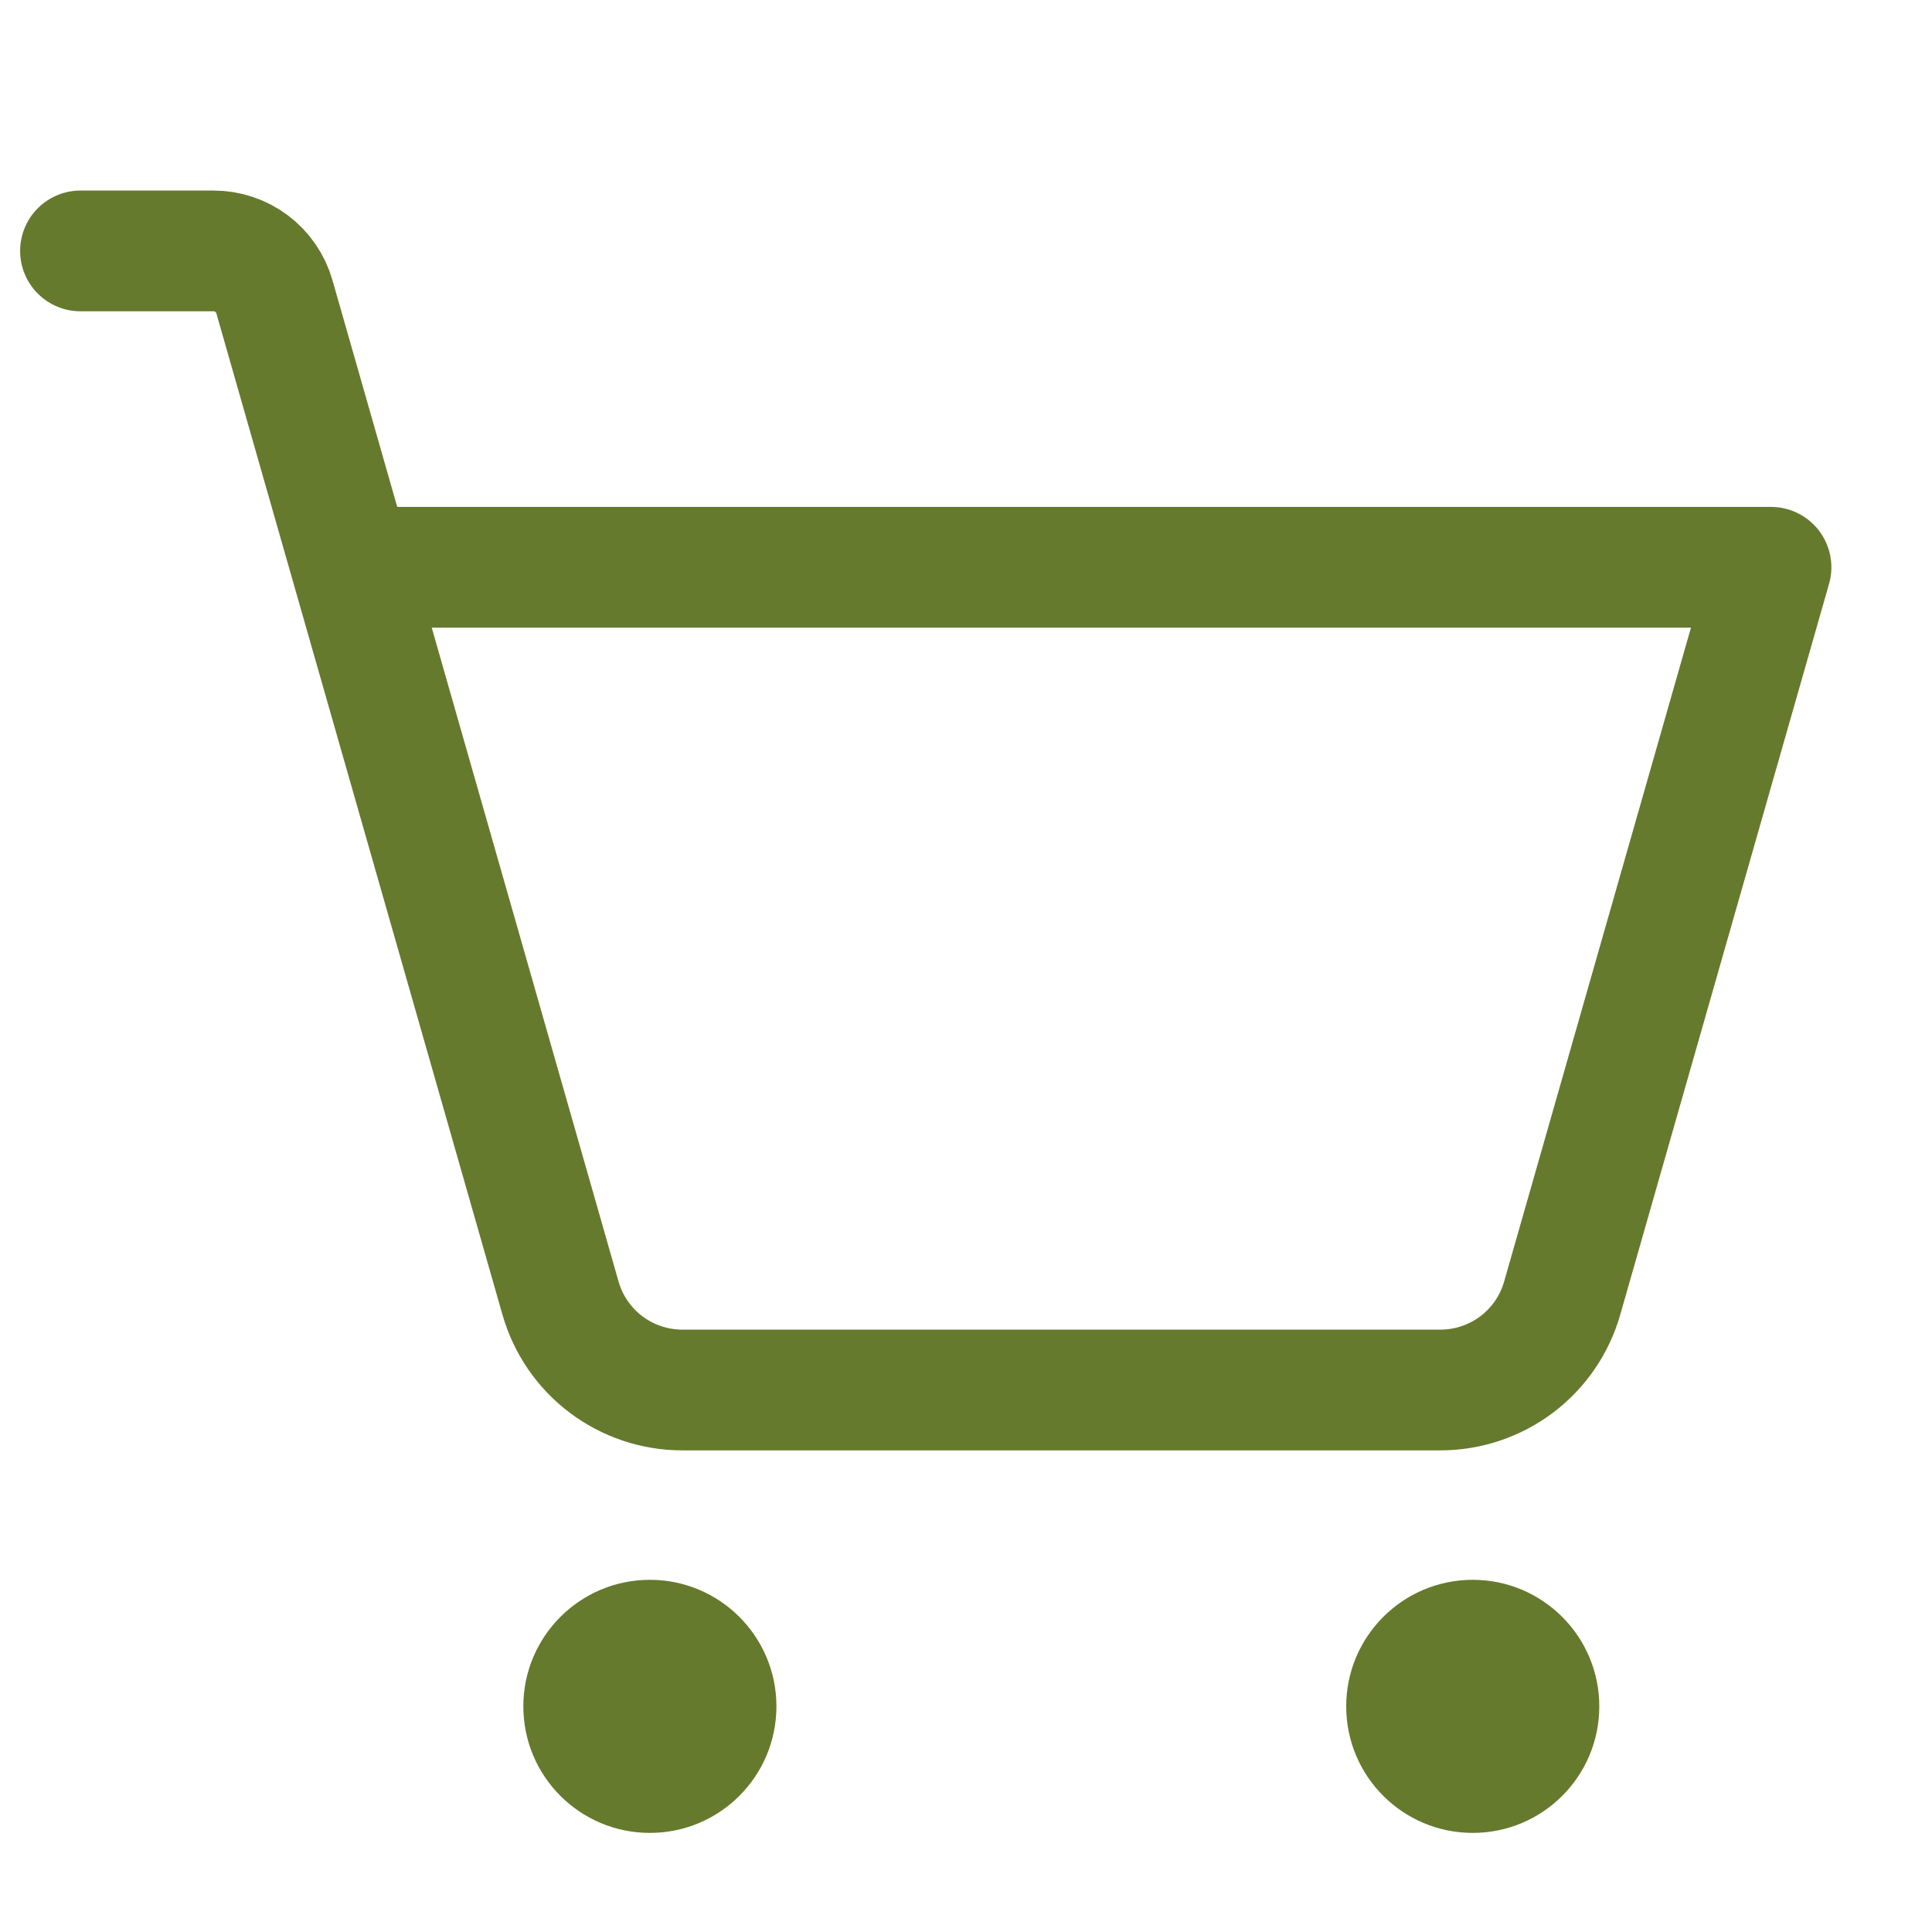 <svg width="24" height="24" viewBox="0 0 24 24" fill="none" xmlns="http://www.w3.org/2000/svg">
<g id="Shopping Cart Icon">
<g id="ShoppingCartSimple">
<path id="Vector" d="M8.073 22.769C8.941 22.769 9.645 22.066 9.645 21.197C9.645 20.329 8.941 19.625 8.073 19.625C7.205 19.625 6.501 20.329 6.501 21.197C6.501 22.066 7.205 22.769 8.073 22.769Z" fill="#667A2D"/>
<path id="Vector_2" d="M18.295 22.769C19.163 22.769 19.867 22.066 19.867 21.197C19.867 20.329 19.163 19.625 18.295 19.625C17.427 19.625 16.723 20.329 16.723 21.197C16.723 22.066 17.427 22.769 18.295 22.769Z" fill="#667A2D"/>
<path id="Vector_3" d="M4.369 7.047H22L19.406 16.126C19.312 16.455 19.114 16.744 18.841 16.95C18.568 17.155 18.236 17.267 17.894 17.267H8.475C8.133 17.267 7.801 17.155 7.528 16.95C7.255 16.744 7.057 16.455 6.963 16.126L3.409 3.687C3.362 3.523 3.263 3.378 3.126 3.275C2.99 3.173 2.824 3.117 2.653 3.117H1" stroke="#667A2D" stroke-width="1.5" stroke-linecap="round" stroke-linejoin="round"/>
</g>
</g>
</svg>
